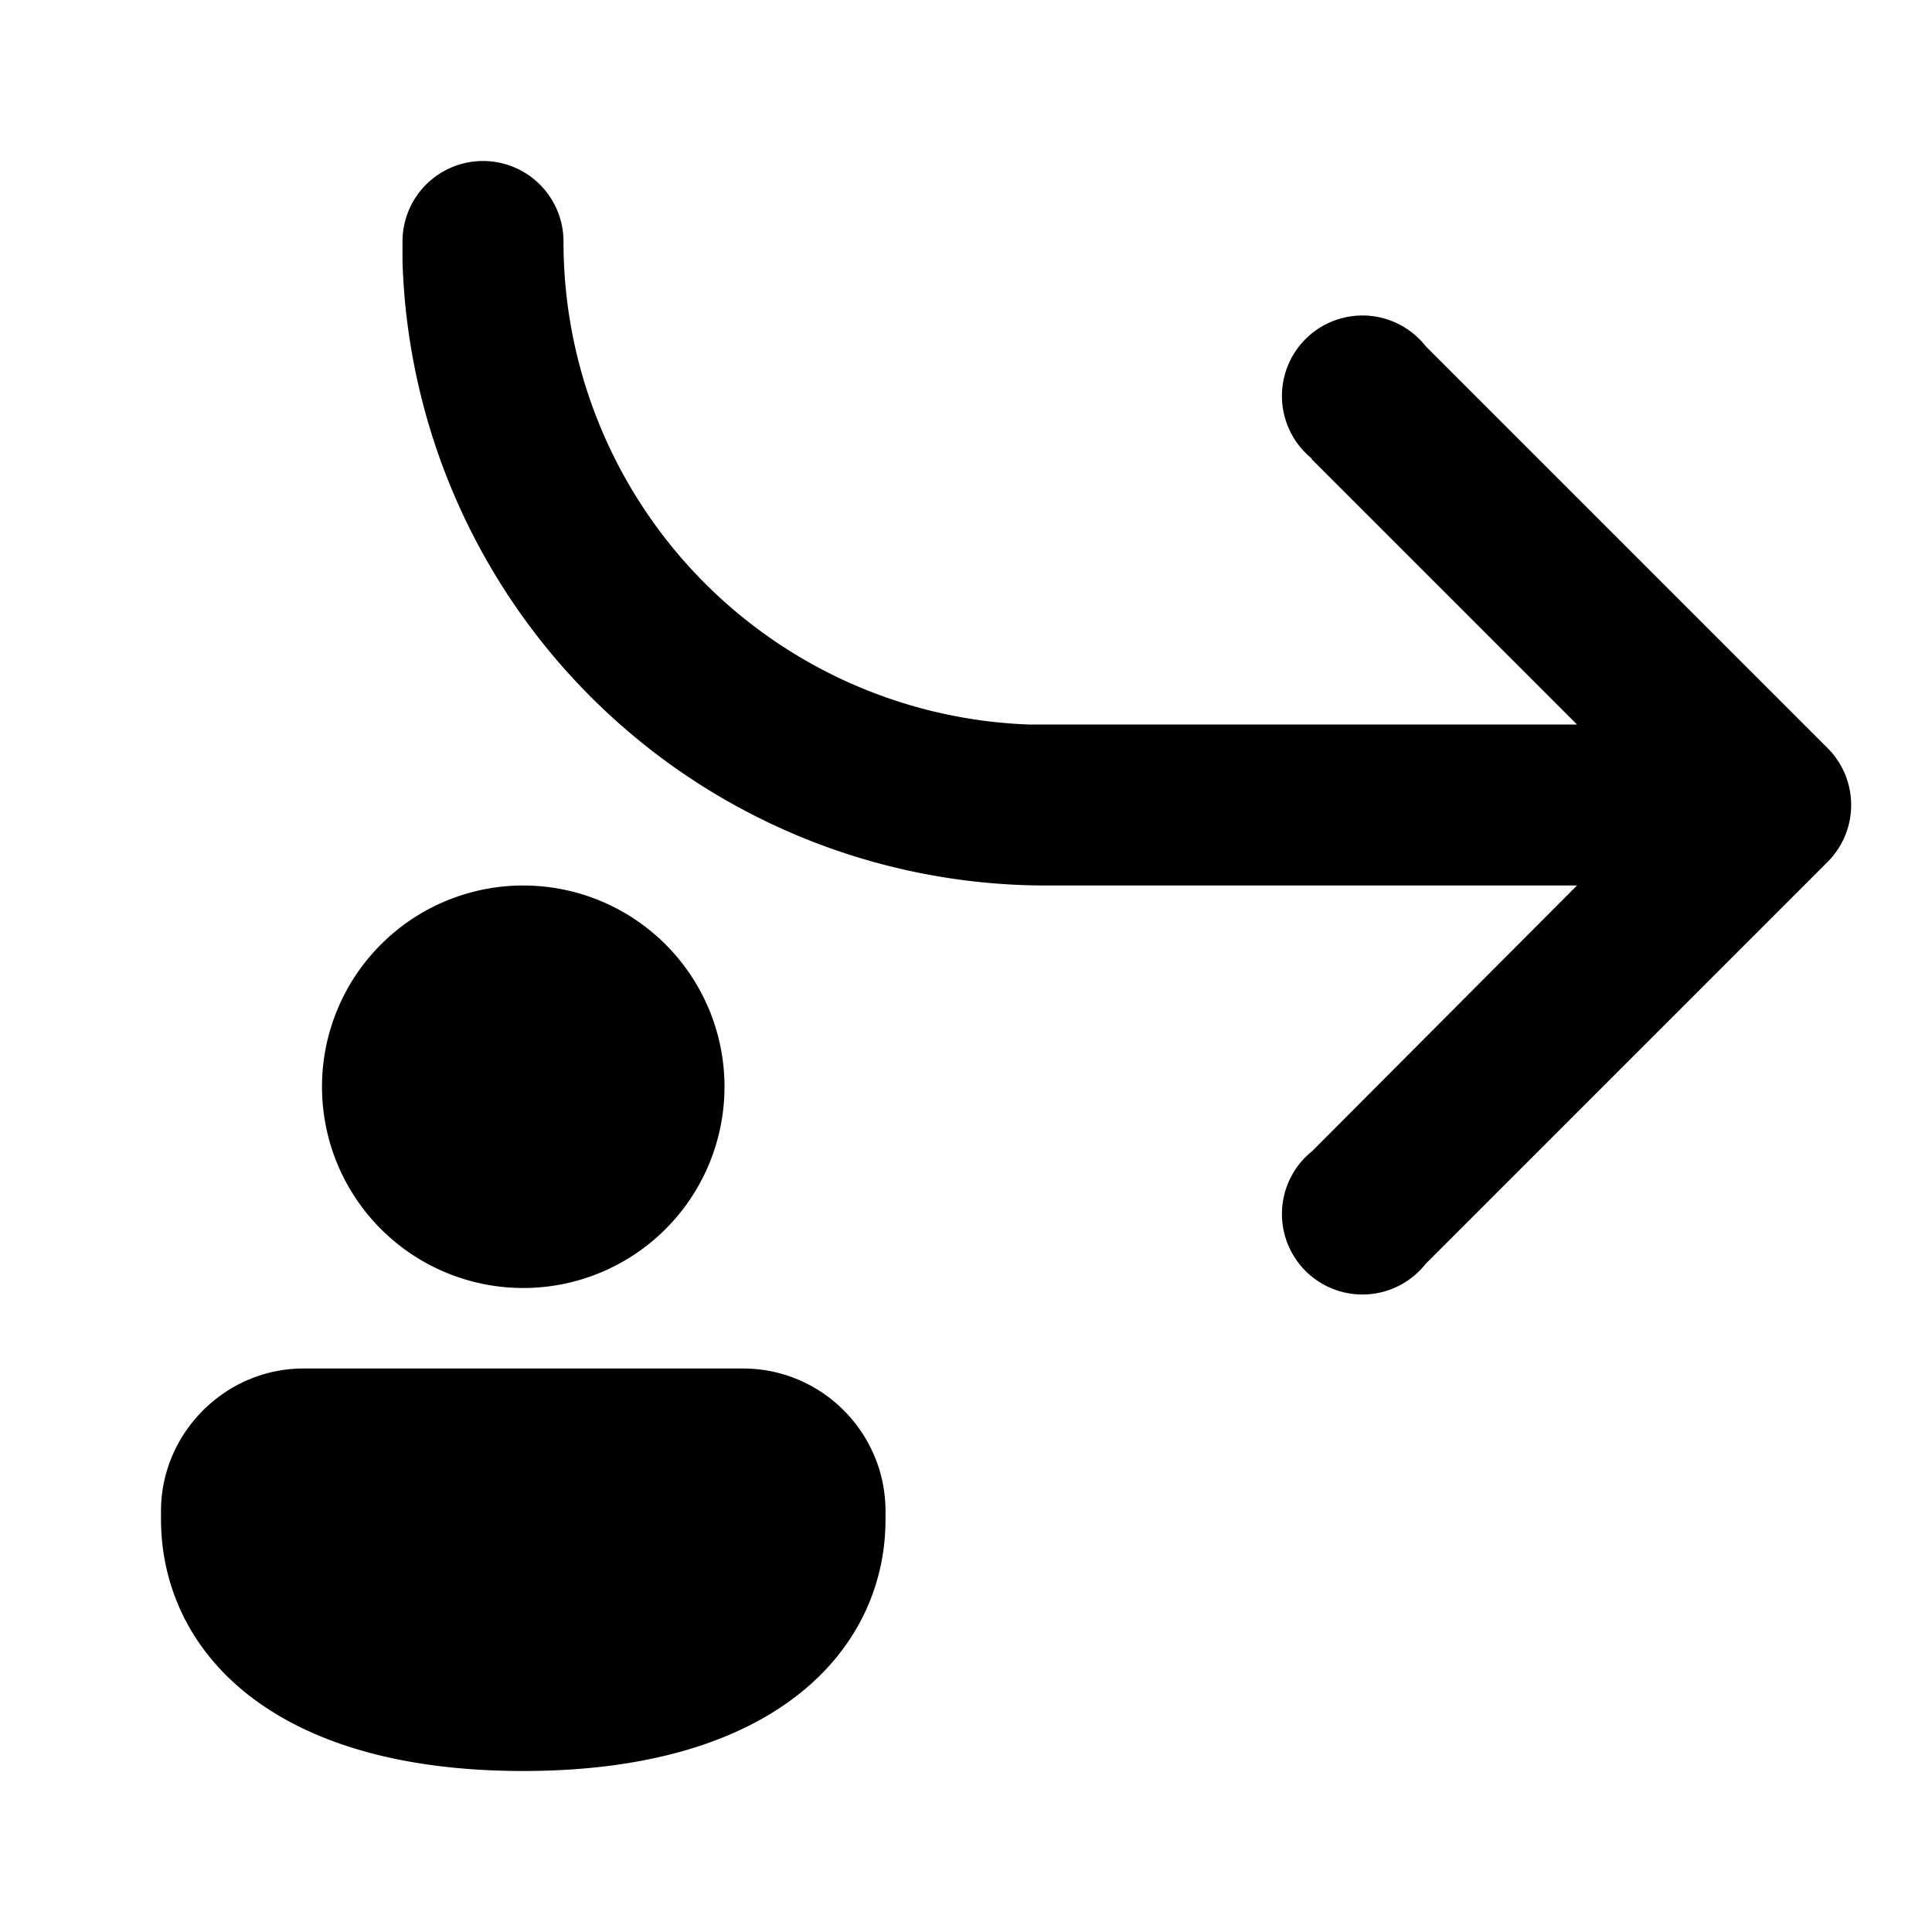 <svg width="24" height="24" viewBox="0 0 24 24" xmlns="http://www.w3.org/2000/svg"><path d="M16.3 5.7a1 1 0 1 1 1.41-1.4l5 5a1 1 0 0 1 0 1.4l-5 5a1 1 0 1 1-1.41-1.4l3.29-3.3H13a8 8 0 0 1-8-7.75V3a1 1 0 0 1 2 0 6 6 0 0 0 5.78 6h6.81l-3.3-3.3ZM9 13.5a2.5 2.5 0 1 1-5 0 2.5 2.5 0 0 1 5 0Zm2 5.38C11 20.43 9.71 22 6.5 22S2 20.44 2 18.87v-.1C2 17.8 2.8 17 3.77 17h5.46c.98 0 1.77.8 1.77 1.77v.1Z"/></svg>